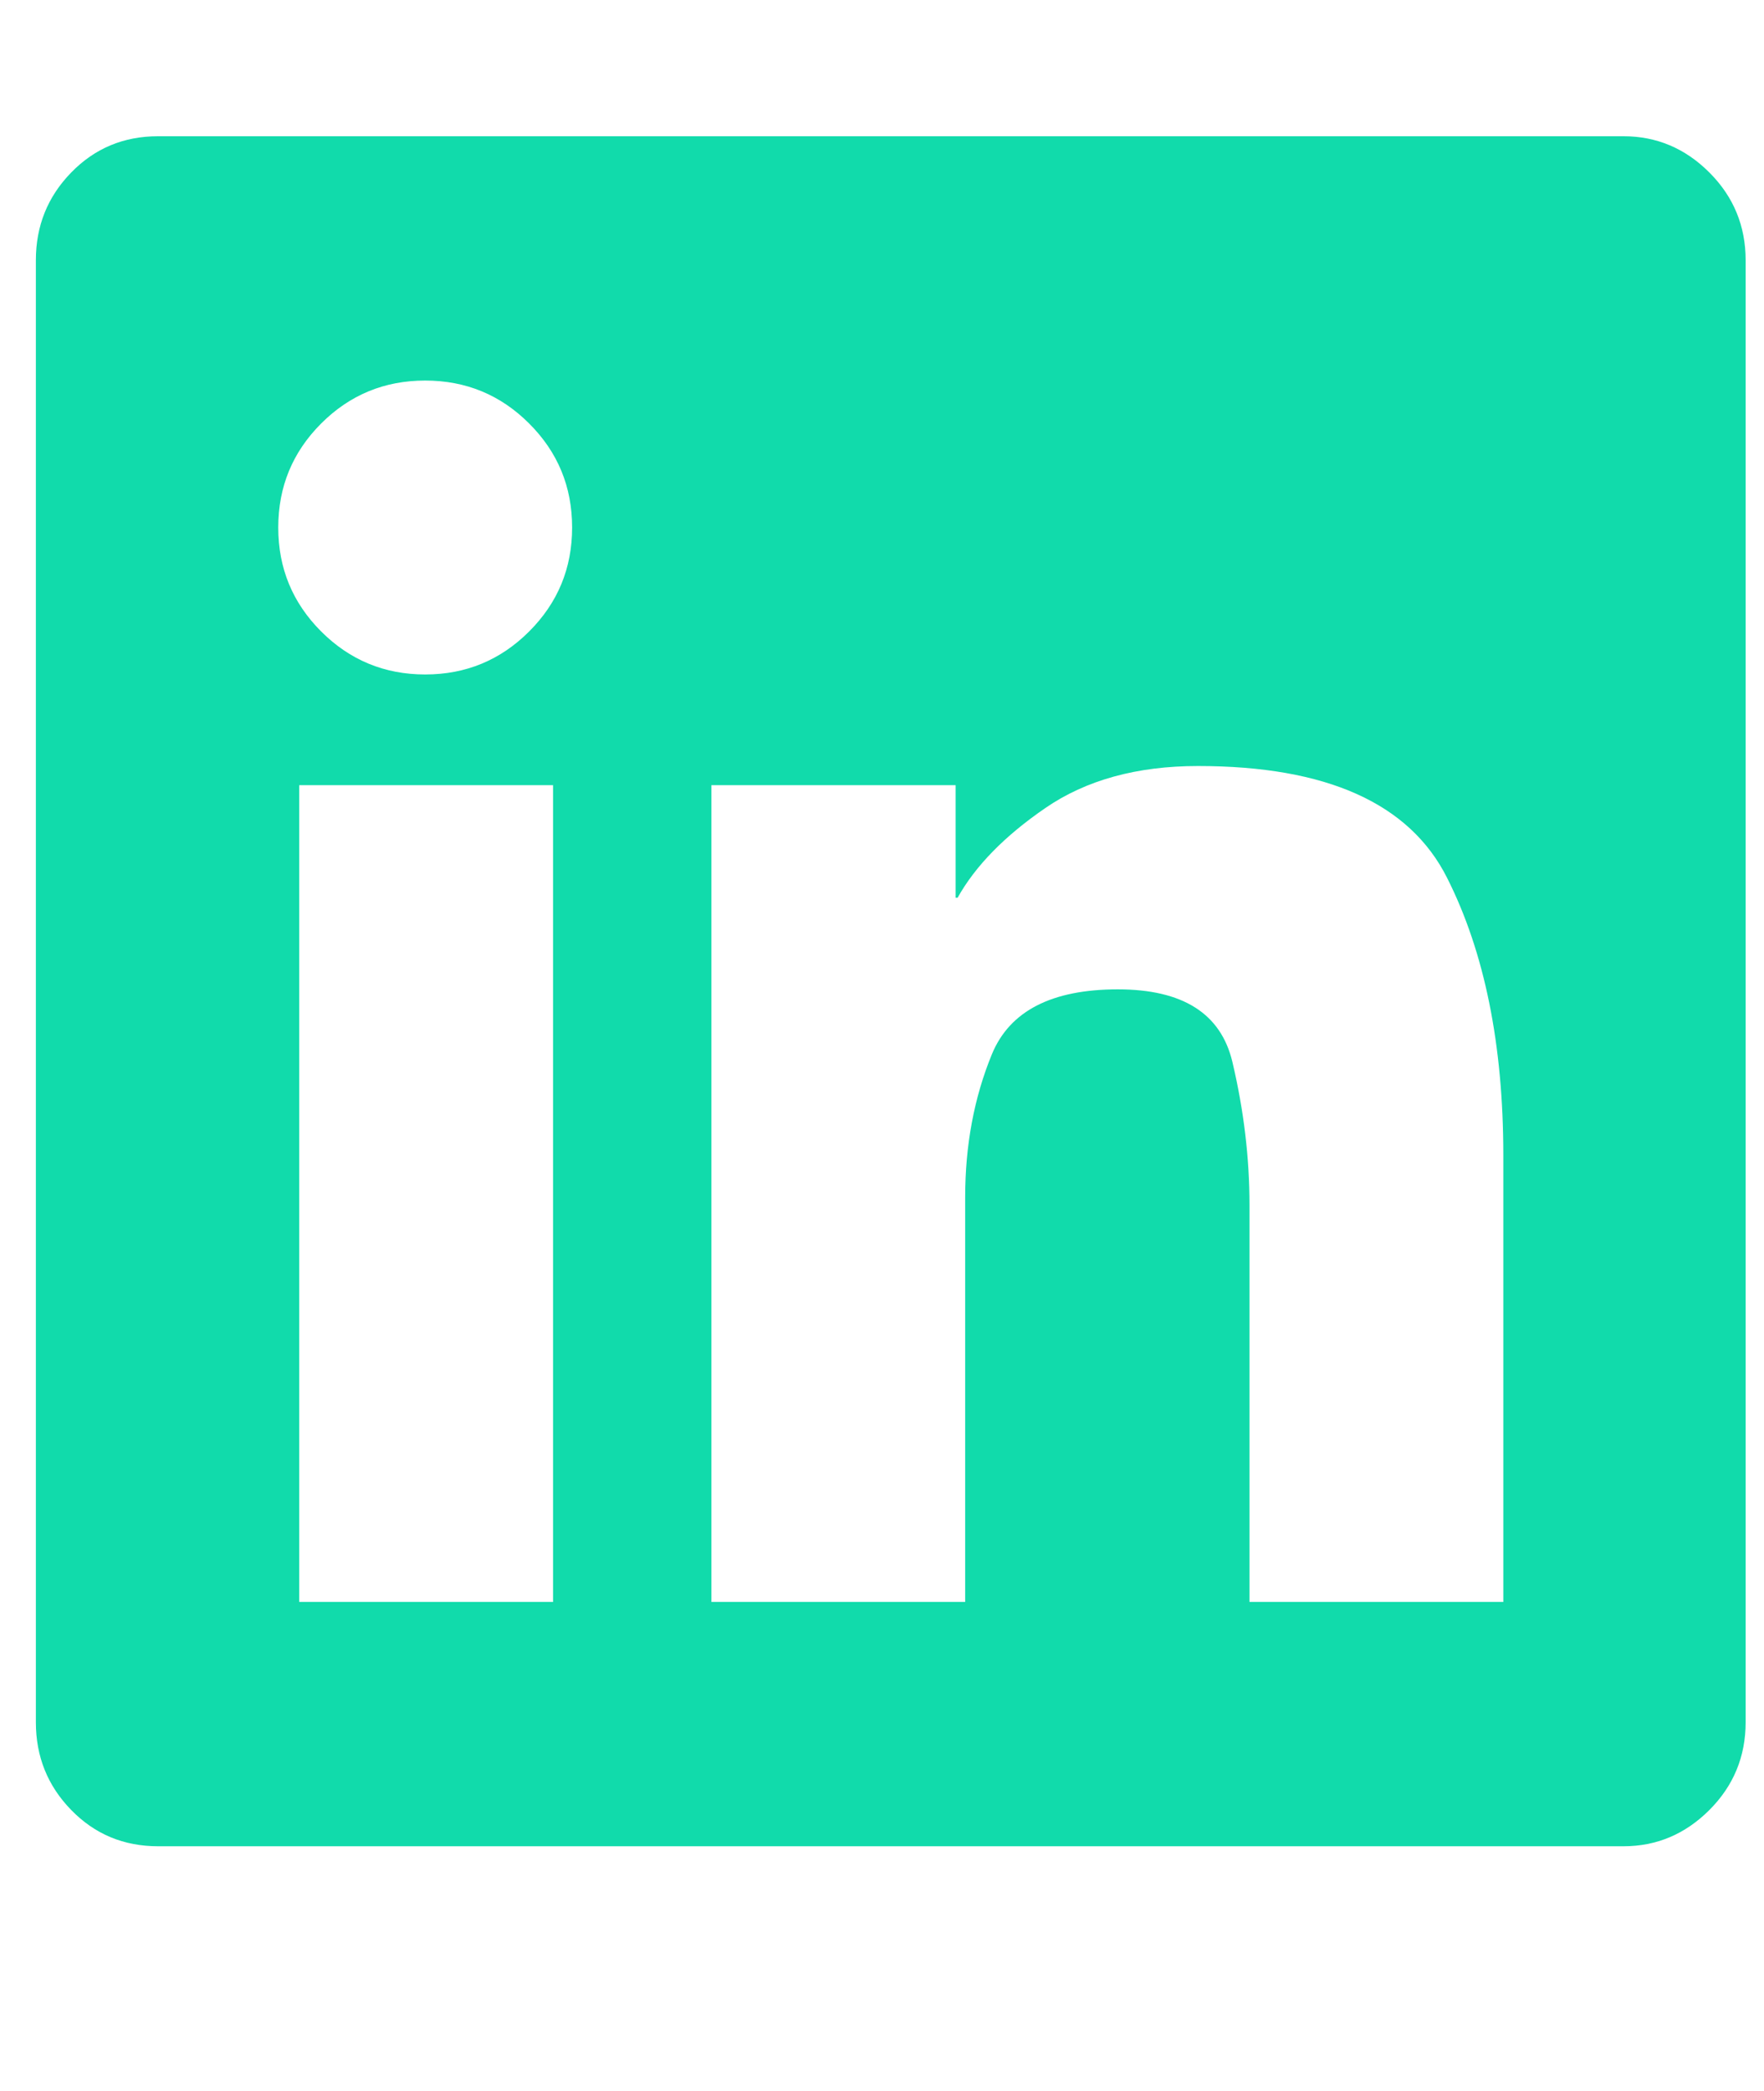 <svg width="27" height="32" viewBox="0 0 27 32" fill="none" xmlns="http://www.w3.org/2000/svg">
<path d="M24.85 2.085H2.419C1.893 2.085 1.45 2.27 1.09 2.64C0.729 3.01 0.549 3.458 0.549 3.983V26.357C0.549 26.882 0.729 27.33 1.09 27.7C1.45 28.07 1.893 28.255 2.419 28.255H24.85C25.356 28.255 25.794 28.07 26.164 27.7C26.534 27.33 26.719 26.882 26.719 26.357V3.983C26.719 3.458 26.534 3.01 26.164 2.64C25.794 2.27 25.356 2.085 24.85 2.085ZM8.465 24.516H4.58V12.016H8.465V24.516ZM6.508 10.322C5.885 10.322 5.354 10.102 4.916 9.664C4.478 9.226 4.259 8.696 4.259 8.073C4.259 7.449 4.478 6.919 4.916 6.481C5.354 6.043 5.885 5.824 6.508 5.824C7.131 5.824 7.661 6.043 8.099 6.481C8.538 6.919 8.757 7.449 8.757 8.073C8.757 8.696 8.538 9.226 8.099 9.664C7.661 10.102 7.131 10.322 6.508 10.322ZM23.01 24.516H19.125V18.441C19.125 17.721 19.038 16.991 18.863 16.251C18.687 15.511 18.103 15.141 17.11 15.141C16.098 15.141 15.455 15.472 15.182 16.134C14.91 16.796 14.773 17.526 14.773 18.324V24.516H10.889V12.016H14.627V13.739H14.657C14.929 13.252 15.377 12.794 16 12.366C16.623 11.938 17.402 11.723 18.337 11.723C20.303 11.723 21.574 12.293 22.148 13.432C22.723 14.571 23.01 15.988 23.01 17.682V24.516Z" fill="#11DBAB"/>
</svg>
